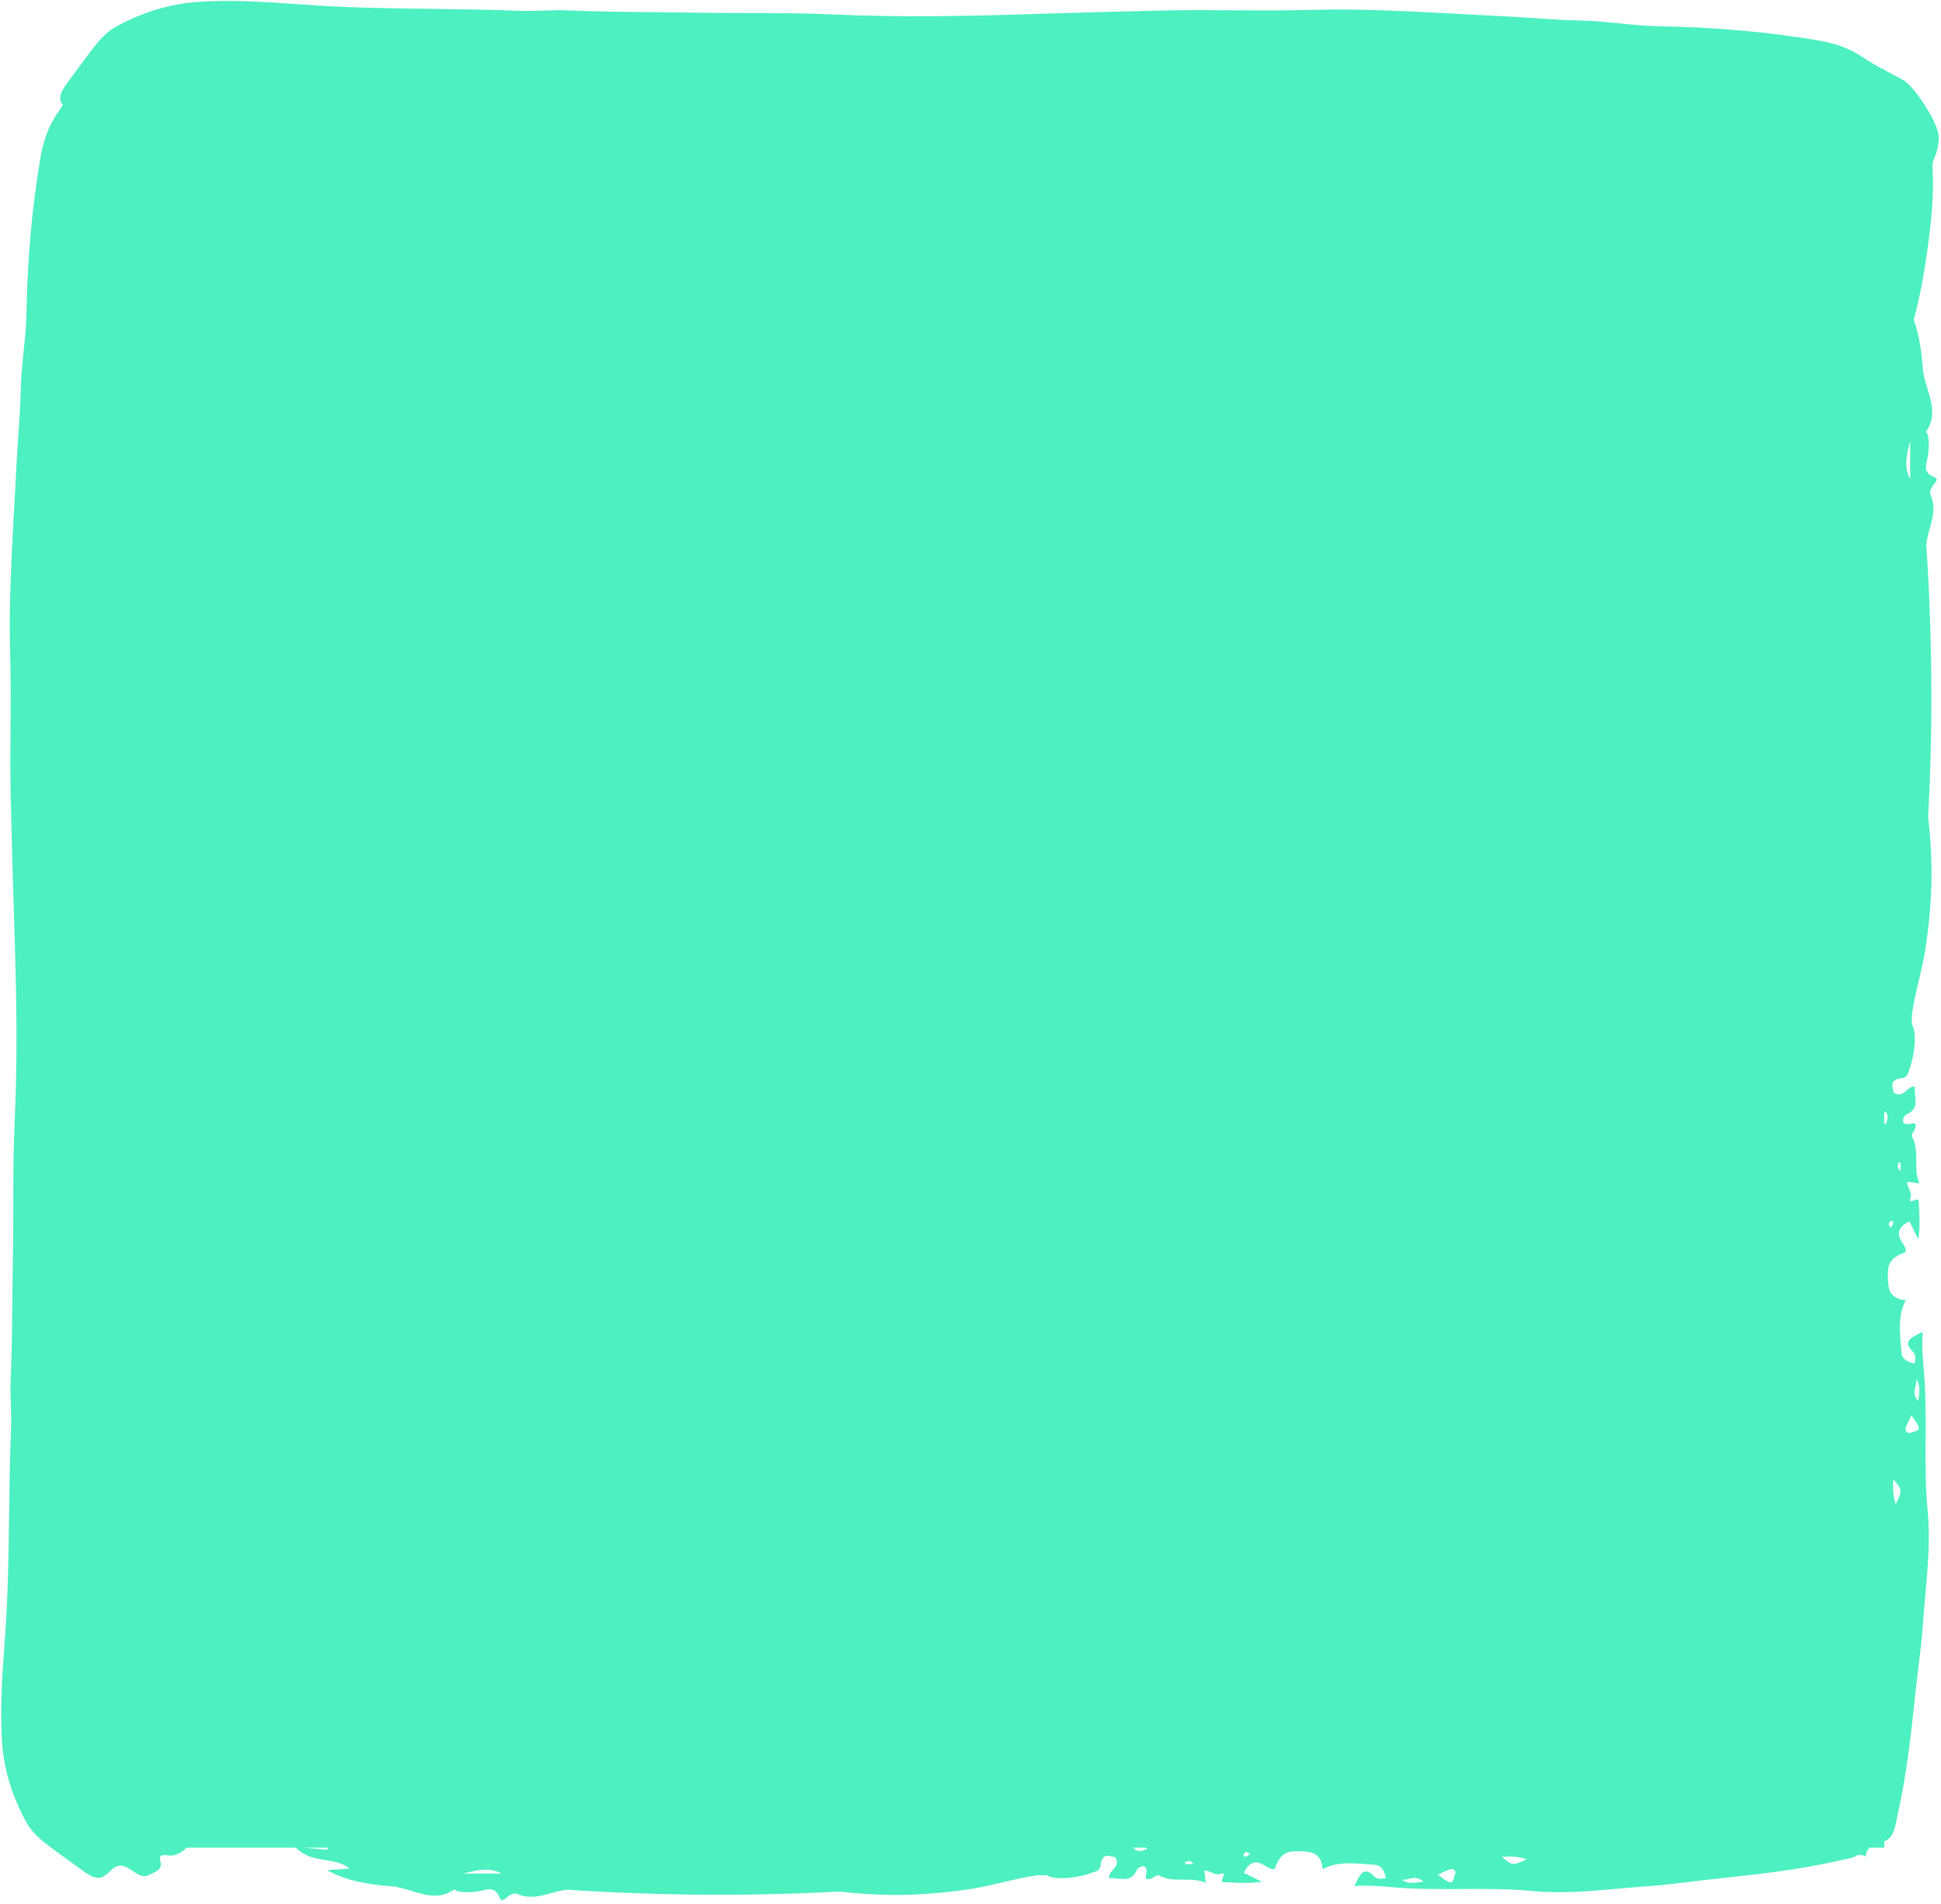 <svg width="417" height="409" viewBox="0 0 417 409" fill="none" xmlns="http://www.w3.org/2000/svg">
<path fill-rule="evenodd" clip-rule="evenodd" d="M395.725 399.542C396.943 399.303 398.238 399.049 399.172 398.429C399.639 398.462 400.101 398.509 400.552 398.585C400.634 398.599 400.698 398.689 400.762 398.778C400.792 398.819 400.821 398.86 400.852 398.894C400.859 397.931 401.194 397.324 401.711 396.893H404.813V395.517C404.959 395.455 405.104 395.388 405.246 395.317C406.734 394.567 407.113 392.635 407.46 390.865C407.527 390.519 407.594 390.178 407.668 389.854C409.599 381.344 410.548 372.727 411.456 364.104C411.652 362.25 411.877 360.398 412.103 358.546L412.103 358.545C412.509 355.21 412.915 351.875 413.145 348.531C413.282 346.553 413.458 344.571 413.634 342.586V342.586C414.171 336.546 414.709 330.492 414.13 324.529C413.632 319.403 413.663 314.286 413.694 309.175V309.175C413.722 304.43 413.751 299.69 413.356 294.953C413.339 294.74 413.321 294.527 413.303 294.314C413.086 291.75 412.866 289.151 413.046 286.082C412.827 286.197 412.612 286.308 412.403 286.415C410.297 287.497 408.822 288.254 410.974 290.361C411.621 290.996 411.563 291.974 411.307 292.879C409.736 292.576 408.574 291.942 408.481 290.39C408.446 289.786 408.397 289.18 408.348 288.575C408.095 285.44 407.842 282.305 409.421 279.291C405.696 278.992 405.638 276.592 405.584 274.158C405.519 271.206 406.219 270.215 409.432 268.926C409.5 268.194 409.112 267.581 408.735 266.986C408.655 266.861 408.577 266.737 408.503 266.613C407.357 264.683 408.131 263.387 410.218 262.356C410.711 263.355 411.197 264.338 412.132 266.232C412.49 263.702 412.393 261.744 412.302 259.925C412.272 259.32 412.243 258.73 412.232 258.14C412.218 257.414 411.652 257.661 411.141 257.883C410.585 258.125 410.095 258.338 410.462 257.228C410.676 256.579 410.416 255.995 410.149 255.4C409.93 254.908 409.706 254.407 409.742 253.853C410.53 253.958 411.28 254.059 412.357 254.204C411.664 252.613 411.671 250.983 411.678 249.366C411.685 247.561 411.693 245.772 410.728 244.07C410.61 243.863 410.827 243.524 411.053 243.169C411.187 242.959 411.325 242.742 411.399 242.545C411.591 242.031 411.817 241.118 410.877 241.335C407.689 242.068 409.046 239.623 409.447 239.452C411.797 238.453 411.632 236.964 411.456 235.37C411.385 234.723 411.311 234.059 411.403 233.404C410.57 233.36 410.049 233.826 409.542 234.279C408.855 234.892 408.196 235.481 406.823 234.743C406.822 234.518 406.76 234.26 406.694 233.991C406.458 233.013 406.183 231.88 408.683 231.582C409.092 231.534 409.657 231.184 409.786 230.863C410.714 228.565 411.259 226.173 411.363 223.751C411.421 222.415 411.328 221.111 410.735 219.963C410.752 219.319 410.764 218.677 410.736 218.045C411.069 215.552 411.661 213.054 412.252 210.565L412.252 210.564C412.793 208.285 413.332 206.012 413.669 203.756C414.556 197.819 415.067 191.886 414.952 185.893C414.886 182.413 414.635 178.932 414.233 175.462C414.258 174.99 414.282 174.517 414.306 174.046C415.29 155.041 415.092 136.021 413.84 117.036C413.942 115.851 414.264 114.681 414.586 113.509C415.231 111.167 415.877 108.819 414.768 106.343C414.457 105.648 414.91 104.671 415.558 103.936C415.934 103.509 416.433 102.797 415.578 102.489C413.338 101.678 413.675 100.226 413.992 98.859C414.048 98.619 414.103 98.381 414.143 98.15C414.42 96.564 414.477 95.022 414.172 93.458C414.149 93.336 414.053 93.198 413.964 93.071C413.859 92.919 413.764 92.782 413.815 92.707C415.951 89.58 415.017 86.53 414.088 83.498C413.649 82.064 413.211 80.635 413.099 79.202C412.828 75.731 412.399 72.171 411.139 68.699C412.487 63.741 413.41 58.659 414.101 53.512C414.891 47.638 415.557 41.742 415.156 35.773C415.106 35.025 415.365 34.415 415.624 33.804C415.737 33.537 415.851 33.27 415.938 32.99C416.329 31.743 416.61 30.447 416.477 29.096C416.18 26.085 411.284 18.499 408.795 17.137C407.987 16.695 407.171 16.267 406.355 15.84L406.355 15.839L406.353 15.839C405.839 15.569 405.325 15.3 404.813 15.027V14.807H404.402C402.993 14.047 401.601 13.252 400.27 12.342C397.088 10.167 393.621 9.164 390.079 8.582C378.909 6.747 367.659 5.818 356.383 5.638C353.542 5.593 350.722 5.308 347.902 5.023C345.118 4.742 342.335 4.46 339.534 4.41C336.351 4.347 333.171 4.131 329.99 3.916C328.117 3.79 326.245 3.663 324.372 3.567C321.478 3.423 318.584 3.265 315.69 3.107C307.328 2.651 298.967 2.195 290.601 2.061C287.394 2.002 284.168 2.071 280.947 2.14C278.705 2.189 276.466 2.237 274.237 2.241C271.289 2.25 268.34 2.23 265.39 2.21C260.471 2.176 255.551 2.143 250.633 2.241C241.137 2.444 231.641 2.702 222.147 3.005C207.717 3.477 193.295 3.77 178.855 3.095C172.687 2.813 166.508 2.805 160.329 2.797C156.432 2.792 152.534 2.787 148.638 2.713C145.614 2.655 142.59 2.628 139.565 2.601C133.78 2.548 127.994 2.496 122.208 2.23C120.416 2.145 118.607 2.209 116.794 2.272C115.013 2.335 113.23 2.398 111.457 2.32C105.287 2.068 99.115 1.989 92.942 1.91C84.544 1.803 76.145 1.695 67.751 1.151C66.475 1.069 65.2 0.981 63.923 0.892L63.923 0.892C56.849 0.403 49.758 -0.087 42.664 0.398C36.427 0.814 30.451 2.668 24.851 5.771C22.395 7.134 20.582 9.555 18.802 11.934L18.802 11.934L18.802 11.934L18.801 11.935C18.599 12.205 18.397 12.475 18.195 12.742C17.525 13.627 16.869 14.524 16.212 15.421L16.212 15.422L16.212 15.422L16.212 15.422L16.212 15.422C15.667 16.167 15.121 16.912 14.569 17.651C12.981 19.772 12.406 21.06 13.476 22.568C13.131 23.127 12.772 23.68 12.394 24.222C10.219 27.337 9.216 30.731 8.633 34.198C6.798 45.132 5.87 56.144 5.69 67.182C5.645 69.962 5.36 72.723 5.075 75.483C4.794 78.208 4.512 80.933 4.462 83.674C4.398 86.79 4.183 89.904 3.968 93.017C3.841 94.85 3.715 96.683 3.619 98.516C3.475 101.349 3.317 104.182 3.159 107.015L3.159 107.015C2.703 115.2 2.247 123.384 2.113 131.574C2.054 134.713 2.123 137.871 2.192 141.024C2.24 143.218 2.288 145.41 2.293 147.592C2.301 150.477 2.281 153.364 2.261 156.252C2.228 161.066 2.195 165.883 2.293 170.697C2.495 179.993 2.754 189.288 3.057 198.581C3.529 212.706 3.821 226.823 3.147 240.958C2.865 246.996 2.857 253.044 2.849 259.092C2.844 262.908 2.839 266.723 2.765 270.536C2.707 273.497 2.68 276.457 2.652 279.417C2.6 285.081 2.547 290.744 2.282 296.408C2.197 298.162 2.26 299.933 2.324 301.708C2.387 303.451 2.45 305.197 2.372 306.932C2.119 312.971 2.041 319.013 1.962 325.056C1.854 333.276 1.747 341.498 1.203 349.715C1.121 350.963 1.032 352.212 0.944 353.461C0.455 360.386 -0.035 367.327 0.45 374.271C0.866 380.376 2.72 386.226 5.823 391.707C7.186 394.112 9.607 395.886 11.985 397.628L11.985 397.629L11.992 397.634C12.26 397.83 12.528 398.026 12.794 398.223C13.678 398.879 14.576 399.521 15.474 400.164C16.219 400.698 16.964 401.232 17.702 401.773C20.235 403.629 21.579 404.07 23.529 402.048C25.501 400.002 26.684 400.747 28.221 401.714C28.33 401.783 28.441 401.853 28.554 401.923C28.694 402.009 28.833 402.101 28.972 402.193C29.877 402.789 30.79 403.391 32.083 402.716C32.284 402.611 32.496 402.513 32.708 402.416L32.708 402.416L32.709 402.416C33.791 401.918 34.868 401.423 34.477 399.96C34.115 398.608 34.525 398.286 36.299 398.567C37.507 398.759 39.095 397.946 40.08 396.893H63.573C65.495 398.845 67.707 399.202 69.887 399.554C71.725 399.851 73.54 400.145 75.14 401.385C74.138 401.456 73.213 401.521 72.32 401.584C71.617 401.634 70.934 401.682 70.252 401.73C74.74 404.19 79.479 404.823 84.062 405.181C85.494 405.293 86.924 405.731 88.358 406.17C91.39 407.099 94.439 408.033 97.567 405.897C97.642 405.846 97.778 405.941 97.93 406.047C98.058 406.135 98.196 406.231 98.317 406.255C99.882 406.559 101.423 406.502 103.01 406.225C103.241 406.185 103.479 406.13 103.719 406.074C105.085 405.757 106.538 405.421 107.348 407.661C107.657 408.516 108.369 408.017 108.796 407.64C109.531 406.992 110.508 406.539 111.203 406.85C113.679 407.959 116.026 407.313 118.369 406.668C119.54 406.346 120.711 406.024 121.895 405.922C140.88 407.174 159.901 407.373 178.906 406.388C179.377 406.365 179.849 406.34 180.322 406.315C183.792 406.718 187.272 406.968 190.753 407.035C196.745 407.149 202.679 406.638 208.616 405.751C210.872 405.414 213.144 404.875 215.424 404.335L215.425 404.334C217.914 403.744 220.412 403.151 222.905 402.818C223.537 402.846 224.179 402.834 224.822 402.817C225.971 403.41 227.275 403.504 228.611 403.445C231.033 403.342 233.425 402.797 235.723 401.869C236.043 401.739 236.394 401.174 236.442 400.765C236.739 398.266 237.873 398.54 238.85 398.777C239.12 398.842 239.378 398.905 239.603 398.905C240.341 400.278 239.752 400.938 239.138 401.624C238.686 402.131 238.22 402.652 238.264 403.486C238.919 403.394 239.583 403.467 240.23 403.538C241.823 403.715 243.313 403.879 244.312 401.529C244.482 401.128 246.928 399.772 246.194 402.96C245.978 403.899 246.891 403.673 247.405 403.481C247.602 403.408 247.818 403.27 248.029 403.135C248.384 402.909 248.723 402.693 248.93 402.81C250.631 403.775 252.421 403.768 254.225 403.76C255.843 403.753 257.473 403.747 259.063 404.44C258.991 403.9 258.93 403.443 258.873 403.022C258.817 402.602 258.765 402.218 258.713 401.825C259.267 401.788 259.767 402.012 260.259 402.232C260.855 402.498 261.438 402.759 262.088 402.544C263.198 402.178 262.985 402.667 262.742 403.224C262.52 403.734 262.274 404.3 263 404.314C263.59 404.325 264.179 404.355 264.784 404.385C266.603 404.475 268.562 404.572 271.092 404.214C269.197 403.279 268.215 402.793 267.216 402.3C268.247 400.213 269.542 399.439 271.472 400.585C271.597 400.659 271.721 400.738 271.846 400.817C272.441 401.194 273.054 401.582 273.785 401.515C275.075 398.302 276.065 397.602 279.017 397.667C281.452 397.721 283.852 397.778 284.151 401.503C287.164 399.925 290.3 400.178 293.435 400.431C294.04 400.479 294.645 400.528 295.25 400.564C296.801 400.656 297.435 401.818 297.738 403.389C296.833 403.645 295.856 403.704 295.221 403.056C293.113 400.905 292.356 402.379 291.275 404.485C291.168 404.694 291.057 404.91 290.941 405.129C294.011 404.948 296.609 405.168 299.174 405.385L299.218 405.389L299.513 405.414C299.613 405.422 299.713 405.431 299.813 405.439C304.549 405.833 309.289 405.805 314.034 405.776H314.035C319.146 405.745 324.263 405.714 329.389 406.212C335.352 406.791 341.405 406.253 347.446 405.717H347.446H347.446C349.43 405.54 351.413 405.364 353.391 405.228C356.735 404.998 360.07 404.592 363.405 404.185L363.405 404.185C365.258 403.96 367.11 403.734 368.963 403.539C377.587 402.631 386.204 401.681 394.714 399.75C395.038 399.677 395.378 399.61 395.725 399.542ZM65.119 396.893C67.022 397.056 68.698 397.2 70.382 397.345C70.388 397.173 70.378 397.023 70.355 396.893H65.119ZM243.521 396.893C244.24 397.995 245.382 397.589 246.434 397.171C246.348 397.093 246.275 396.998 246.211 396.893H243.521ZM404.813 241.352V238.662C405.912 239.382 405.506 240.523 405.089 241.574C405.011 241.489 404.917 241.416 404.813 241.352ZM107.746 402.457L107.728 402.443C105.147 401.048 102.507 401.711 99.856 402.378L99.54 402.457H107.746ZM256.008 400.029C255.827 399.878 255.721 399.79 255.617 399.792C255.342 399.794 255.068 399.853 254.794 399.912L254.794 399.912C254.684 399.936 254.574 399.96 254.464 399.98C254.506 400.029 254.547 400.091 254.588 400.153L254.589 400.153C254.678 400.287 254.767 400.421 254.868 400.434C255.117 400.466 255.372 400.445 255.757 400.414H255.757H255.758C255.947 400.398 256.168 400.38 256.436 400.365C256.255 400.234 256.118 400.12 256.009 400.029L256.008 400.029ZM268.289 398.049C268.16 397.978 268.034 397.908 267.916 397.843C267.439 397.913 267.073 398.116 267.182 398.74C267.192 398.801 267.666 398.837 267.882 398.747C268.056 398.674 268.207 398.527 268.359 398.381C268.385 398.356 268.411 398.33 268.437 398.305C268.463 398.28 268.49 398.256 268.517 398.232C268.53 398.22 268.544 398.208 268.558 398.196L268.289 398.049ZM304.944 404.311C305.22 404.279 305.505 404.246 305.801 404.22C304.701 403.106 303.673 403.357 302.714 403.591C302.16 403.725 301.63 403.855 301.121 403.714C302.298 404.615 303.497 404.477 304.944 404.311ZM312.679 402.088C312.436 401.327 311.759 401.43 311.231 401.628C310.669 401.839 310.124 402.113 309.579 402.386C309.35 402.501 309.12 402.617 308.889 402.727C309.213 402.924 309.516 403.144 309.813 403.361L309.814 403.361C310.249 403.678 310.672 403.986 311.13 404.198C311.731 404.477 312.22 404.258 312.356 403.392C312.384 403.213 312.458 403.025 312.53 402.841C312.639 402.561 312.744 402.293 312.679 402.088ZM327.986 399.372C324.957 400.798 324.957 400.798 322.611 398.833C324.495 398.765 326.102 398.737 327.986 399.372ZM410.36 102.868L410.375 102.886V94.68L410.296 94.996C409.629 97.647 408.965 100.287 410.36 102.868ZM407.709 250.757C407.708 250.862 407.796 250.967 407.947 251.149C408.038 251.258 408.151 251.395 408.283 251.576C408.295 251.365 408.309 251.183 408.321 251.022L408.331 250.898V250.898C408.363 250.512 408.384 250.258 408.351 250.008C408.339 249.907 408.205 249.818 408.071 249.729C408.009 249.688 407.947 249.646 407.897 249.604C407.886 249.667 407.873 249.73 407.86 249.793C407.85 249.84 407.84 249.887 407.83 249.934C407.771 250.208 407.712 250.483 407.709 250.757ZM405.984 263.461L406.114 263.698C406.171 263.63 406.235 263.565 406.299 263.499C406.445 263.348 406.591 263.197 406.664 263.022C406.754 262.806 406.718 262.333 406.658 262.322C406.034 262.214 405.83 262.579 405.761 263.056C405.831 263.184 405.907 263.321 405.984 263.461ZM412.137 300.941C412.164 300.646 412.197 300.361 412.228 300.085C412.395 298.637 412.533 297.438 411.631 296.261C411.772 296.77 411.643 297.301 411.508 297.854C411.274 298.814 411.024 299.841 412.137 300.941ZM409.546 306.372C409.348 306.9 409.245 307.576 410.005 307.819C410.211 307.885 410.479 307.78 410.758 307.671C410.942 307.599 411.131 307.525 411.31 307.497C412.175 307.36 412.395 306.871 412.116 306.27C411.904 305.812 411.595 305.389 411.279 304.954L411.279 304.954C411.062 304.656 410.841 304.353 410.645 304.03C410.534 304.26 410.419 304.49 410.304 304.719C410.03 305.264 409.757 305.809 409.546 306.372ZM407.289 323.126C408.715 320.098 408.715 320.098 406.751 317.752C406.682 319.635 406.654 321.242 407.289 323.126Z" fill="#4DF0C0"/>
</svg>
